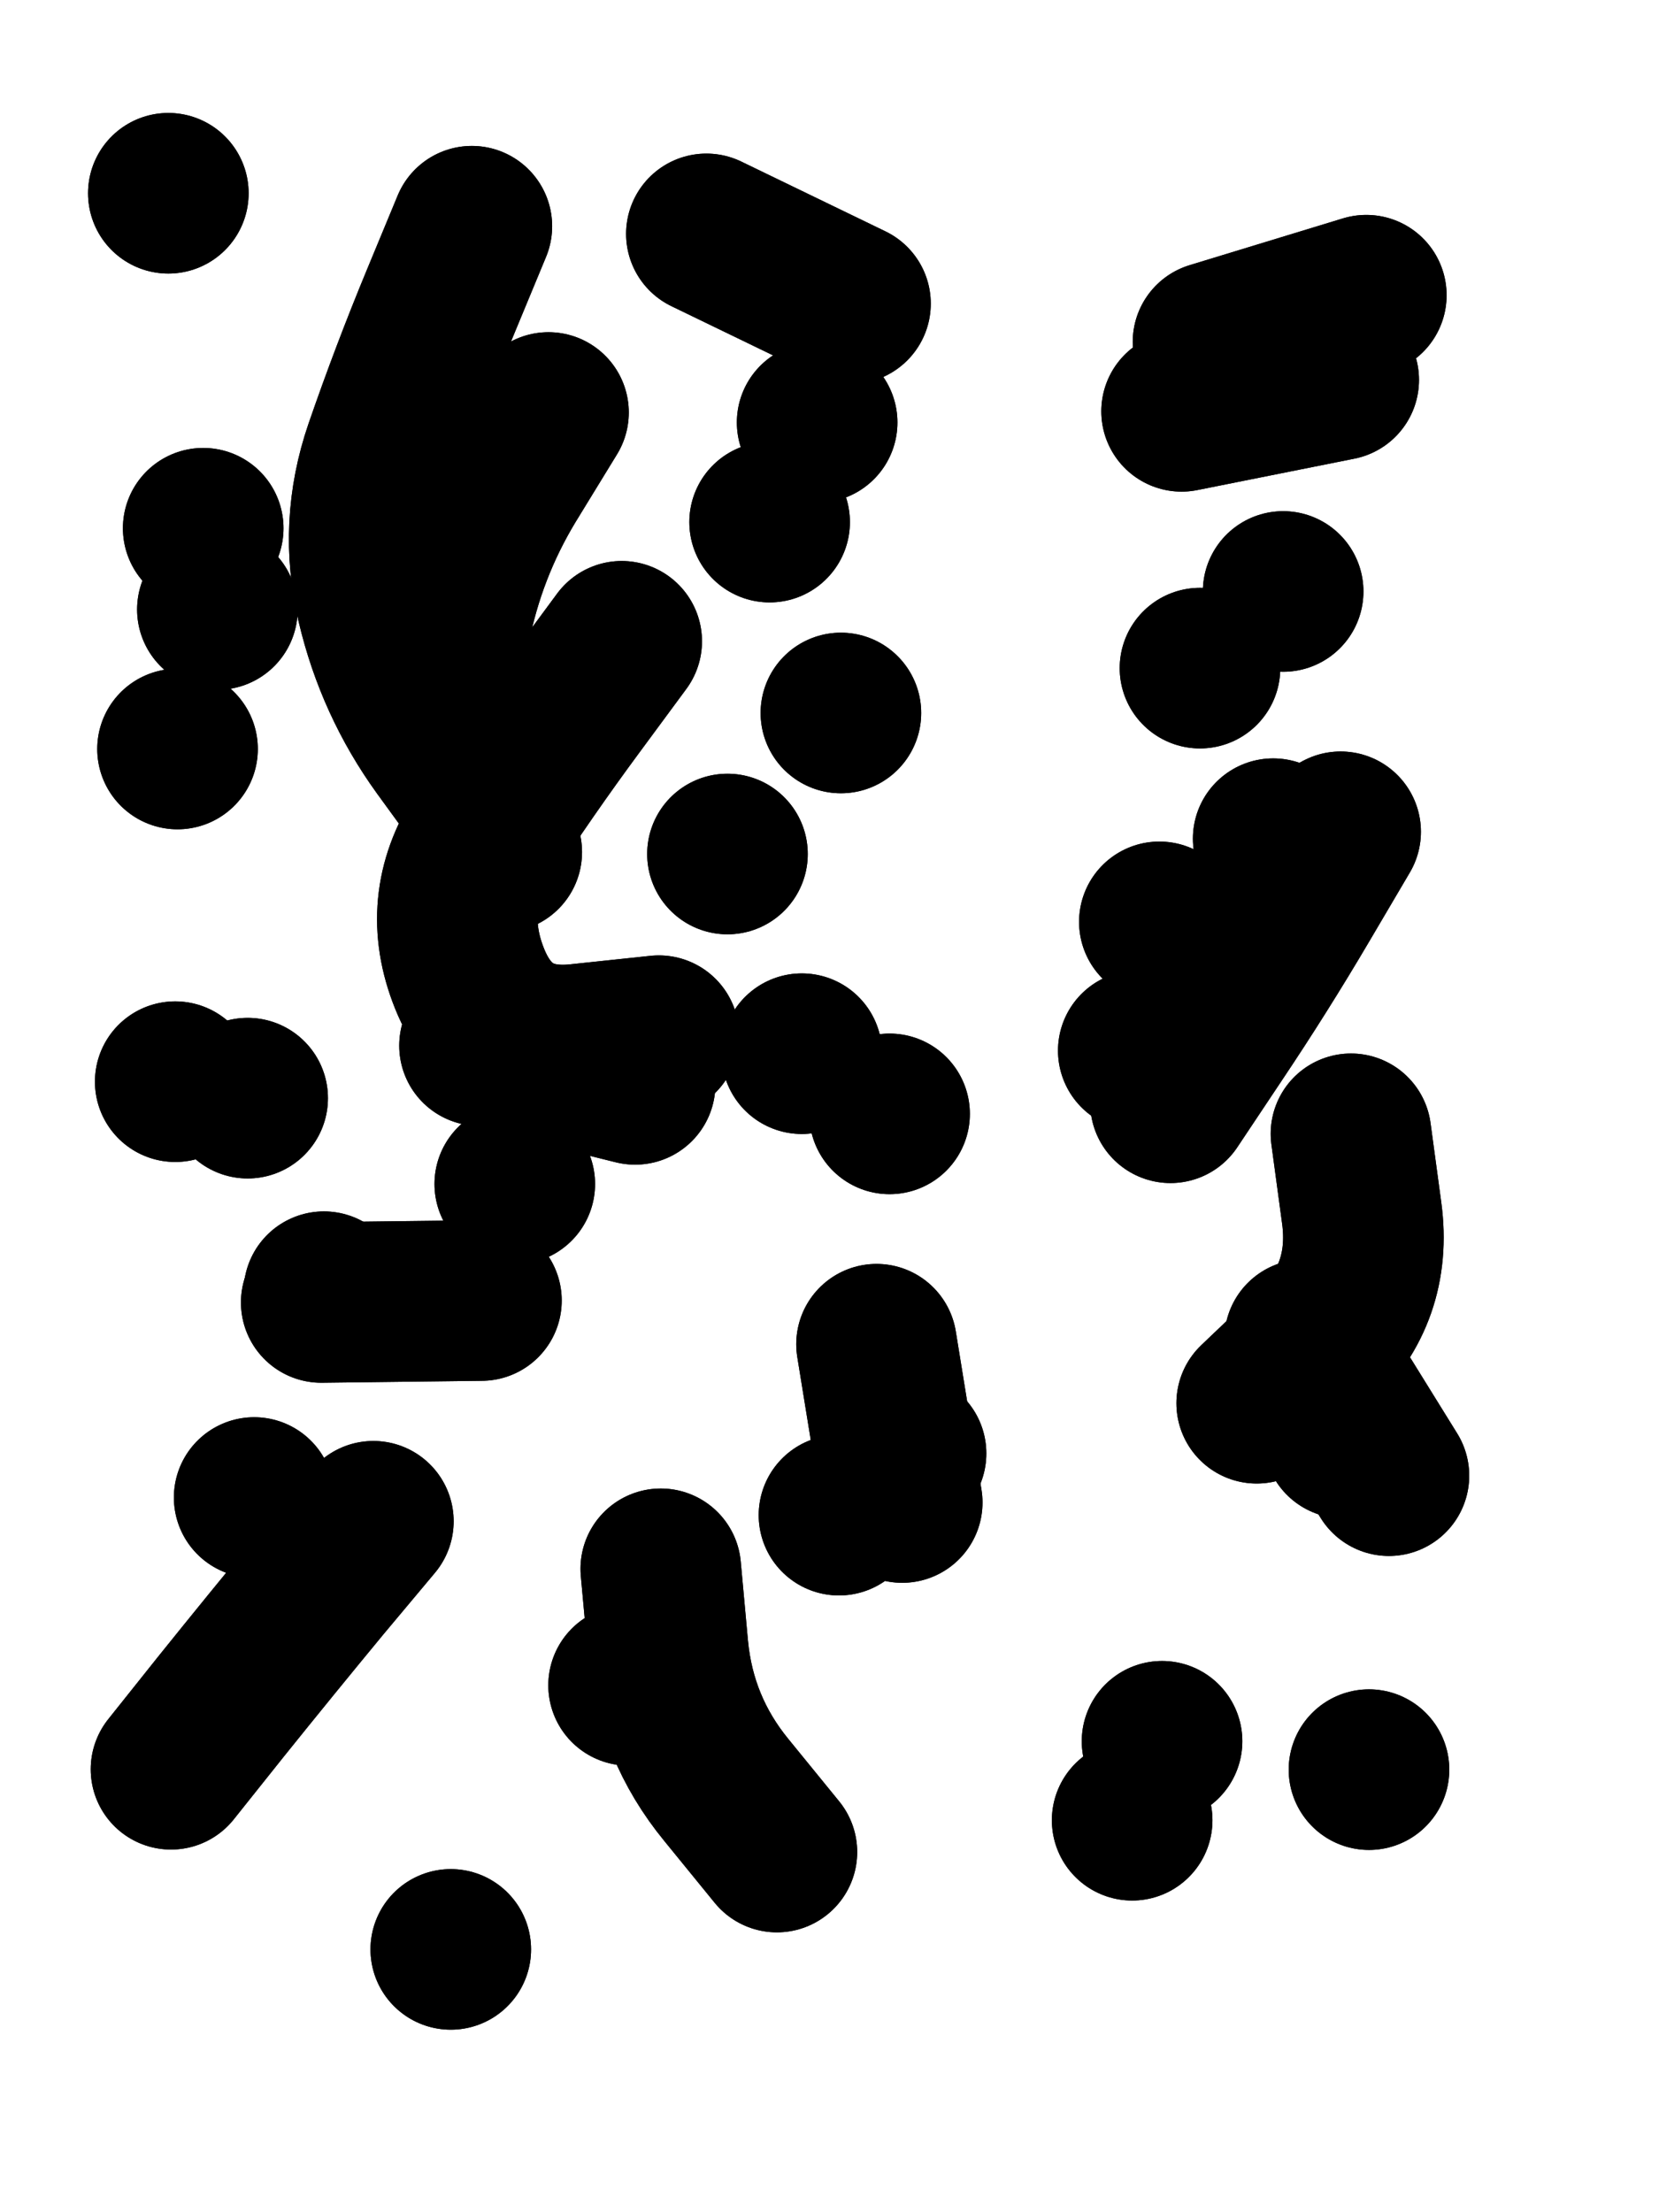 <svg xmlns="http://www.w3.org/2000/svg" viewBox="0 0 4329 5772"><title>Infinite Scribble #1490</title><defs><filter id="piece_1490_3_4_filter" x="-100" y="-100" width="4529" height="5972" filterUnits="userSpaceOnUse"><feTurbulence result="lineShape_distorted_turbulence" type="turbulence" baseFrequency="7159e-6" numOctaves="3"/><feGaussianBlur in="lineShape_distorted_turbulence" result="lineShape_distorted_turbulence_smoothed" stdDeviation="67040e-3"/><feDisplacementMap in="SourceGraphic" in2="lineShape_distorted_turbulence_smoothed" result="lineShape_distorted_results_shifted" scale="41900e-2" xChannelSelector="R" yChannelSelector="G"/><feOffset in="lineShape_distorted_results_shifted" result="lineShape_distorted" dx="-10475e-2" dy="-10475e-2"/><feGaussianBlur in="lineShape_distorted" result="lineShape_1" stdDeviation="20950e-3"/><feColorMatrix in="lineShape_1" result="lineShape" type="matrix" values="1 0 0 0 0  0 1 0 0 0  0 0 1 0 0  0 0 0 25140e-3 -12570e-3"/><feGaussianBlur in="lineShape" result="shrank_blurred" stdDeviation="16983e-3"/><feColorMatrix in="shrank_blurred" result="shrank" type="matrix" values="1 0 0 0 0 0 1 0 0 0 0 0 1 0 0 0 0 0 17569e-3 -12569e-3"/><feColorMatrix in="lineShape" result="border_filled" type="matrix" values="0.5 0 0 0 -0.15  0 0.5 0 0 -0.15  0 0 0.5 0 -0.15  0 0 0 1 0"/><feComposite in="border_filled" in2="shrank" result="border" operator="out"/><feColorMatrix in="lineShape" result="adjustedColor" type="matrix" values="0.95 0 0 0 -0.05  0 0.95 0 0 -0.05  0 0 0.95 0 -0.05  0 0 0 1 0"/><feMorphology in="lineShape" result="frost1_shrink" operator="erode" radius="41900e-3"/><feColorMatrix in="frost1_shrink" result="frost1" type="matrix" values="2 0 0 0 0.05  0 2 0 0 0.05  0 0 2 0 0.05  0 0 0 0.5 0"/><feMorphology in="lineShape" result="frost2_shrink" operator="erode" radius="125700e-3"/><feColorMatrix in="frost2_shrink" result="frost2" type="matrix" values="2 0 0 0 0.35  0 2 0 0 0.35  0 0 2 0 0.35  0 0 0 0.5 0"/><feMerge result="shapes_linestyle_colors"><feMergeNode in="frost1"/><feMergeNode in="frost2"/></feMerge><feTurbulence result="shapes_linestyle_linestyle_turbulence" type="turbulence" baseFrequency="71e-3" numOctaves="2"/><feDisplacementMap in="shapes_linestyle_colors" in2="shapes_linestyle_linestyle_turbulence" result="frost" scale="-279333e-3" xChannelSelector="R" yChannelSelector="G"/><feMerge result="shapes_linestyle"><feMergeNode in="adjustedColor"/><feMergeNode in="frost"/></feMerge><feComposite in="shapes_linestyle" in2="shrank" result="shapes_linestyle_cropped" operator="atop"/><feComposite in="border" in2="shapes_linestyle_cropped" result="shapes" operator="over"/></filter><filter id="piece_1490_3_4_shadow" x="-100" y="-100" width="4529" height="5972" filterUnits="userSpaceOnUse"><feColorMatrix in="SourceGraphic" result="result_blackened" type="matrix" values="0 0 0 0 0  0 0 0 0 0  0 0 0 0 0  0 0 0 0.8 0"/><feGaussianBlur in="result_blackened" result="result_blurred" stdDeviation="125700e-3"/><feComposite in="SourceGraphic" in2="result_blurred" result="result" operator="over"/></filter><filter id="piece_1490_3_4_overall" x="-100" y="-100" width="4529" height="5972" filterUnits="userSpaceOnUse"><feTurbulence result="background_texture_bumps" type="fractalNoise" baseFrequency="32e-3" numOctaves="3"/><feDiffuseLighting in="background_texture_bumps" result="background_texture" surfaceScale="1" diffuseConstant="2" lighting-color="#555"><feDistantLight azimuth="225" elevation="20"/></feDiffuseLighting><feMorphology in="SourceGraphic" result="background_glow_1_thicken" operator="dilate" radius="46350e-3"/><feColorMatrix in="background_glow_1_thicken" result="background_glow_1_thicken_colored" type="matrix" values="0 0 0 0 0  0 0 0 0 0  0 0 0 0 0  0 0 0 1 0"/><feGaussianBlur in="background_glow_1_thicken_colored" result="background_glow_1" stdDeviation="123600e-3"/><feMorphology in="SourceGraphic" result="background_glow_2_thicken" operator="dilate" radius="0"/><feColorMatrix in="background_glow_2_thicken" result="background_glow_2_thicken_colored" type="matrix" values="0 0 0 0 0  0 0 0 0 0  0 0 0 0 0  0 0 0 0 0"/><feGaussianBlur in="background_glow_2_thicken_colored" result="background_glow_2" stdDeviation="0"/><feComposite in="background_glow_1" in2="background_glow_2" result="background_glow" operator="out"/><feBlend in="background_glow" in2="background_texture" result="background_merged" mode="normal"/><feColorMatrix in="background_merged" result="background" type="matrix" values="0.2 0 0 0 0  0 0.2 0 0 0  0 0 0.2 0 0  0 0 0 1 0"/></filter><clipPath id="piece_1490_3_4_clip"><rect x="0" y="0" width="4329" height="5772"/></clipPath><g id="layer_3" filter="url(#piece_1490_3_4_filter)" stroke-width="419" stroke-linecap="round" fill="none"><path d="M 1079 4074 Q 1079 4074 945 4234 Q 812 4395 681 4558 L 551 4721 M 1381 2221 Q 1381 2221 1258 2052 Q 1136 1883 1088 1679 Q 1040 1476 1108 1278 Q 1176 1081 1256 888 L 1336 695 M 2324 897 L 1948 715 M 1762 2934 L 1356 2833 M 1829 4198 Q 1829 4198 1848 4406 Q 1868 4614 2000 4775 L 2132 4937 M 2113 1467 L 2113 1467 M 2469 3897 L 2469 3897 M 1281 5191 L 1281 5191 M 2003 2333 L 2003 2333 M 544 609 L 544 609 M 2426 3011 L 2426 3011 M 562 2927 L 562 2927 M 1361 3498 L 943 3503 M 568 2059 L 568 2059" stroke="hsl(282,100%,56%)"/><path d="M 3677 4722 L 3677 4722 M 3670 875 L 3270 997 M 3630 3063 Q 3630 3063 3658 3270 Q 3686 3478 3535 3622 L 3384 3766 M 3075 2846 L 3075 2846 M 3059 4854 L 3059 4854 M 3427 2293 L 3427 2293 M 3453 1648 L 3453 1648" stroke="hsl(222,100%,55%)"/></g><g id="layer_2" filter="url(#piece_1490_3_4_filter)" stroke-width="419" stroke-linecap="round" fill="none"><path d="M 1414 2328 Q 1414 2328 1326 2138 Q 1239 1949 1279 1743 Q 1319 1538 1427 1359 L 1536 1181 M 751 2970 L 751 2970 M 1745 4502 L 1745 4502 M 2392 3612 L 2459 4025 M 2299 1965 L 2299 1965 M 768 4012 L 768 4012 M 1448 3194 L 1448 3194 M 2197 2854 L 2197 2854 M 635 1483 L 635 1483 M 2237 1207 L 2237 1207" stroke="hsl(253,100%,61%)"/><path d="M 3509 3600 L 3729 3955 M 3598 1096 L 3188 1178 M 3130 2510 L 3130 2510 M 3137 4648 L 3137 4648 M 3236 1848 L 3236 1848" stroke="hsl(189,100%,51%)"/></g><g id="layer_1" filter="url(#piece_1490_3_4_filter)" stroke-width="419" stroke-linecap="round" fill="none"><path d="M 1824 2807 Q 1824 2807 1616 2829 Q 1408 2852 1330 2658 Q 1252 2464 1365 2289 Q 1479 2114 1603 1946 L 1727 1778 M 2294 4058 L 2294 4058 M 950 3475 L 950 3475 M 672 1695 L 672 1695" stroke="hsl(222,100%,62%)"/><path d="M 3611 3857 L 3611 3857 M 3603 2275 Q 3603 2275 3497 2455 Q 3391 2635 3275 2808 L 3159 2982" stroke="hsl(129,100%,57%)"/></g></defs><g filter="url(#piece_1490_3_4_overall)" clip-path="url(#piece_1490_3_4_clip)"><use href="#layer_3"/><use href="#layer_2"/><use href="#layer_1"/></g><g clip-path="url(#piece_1490_3_4_clip)"><use href="#layer_3" filter="url(#piece_1490_3_4_shadow)"/><use href="#layer_2" filter="url(#piece_1490_3_4_shadow)"/><use href="#layer_1" filter="url(#piece_1490_3_4_shadow)"/></g></svg>
